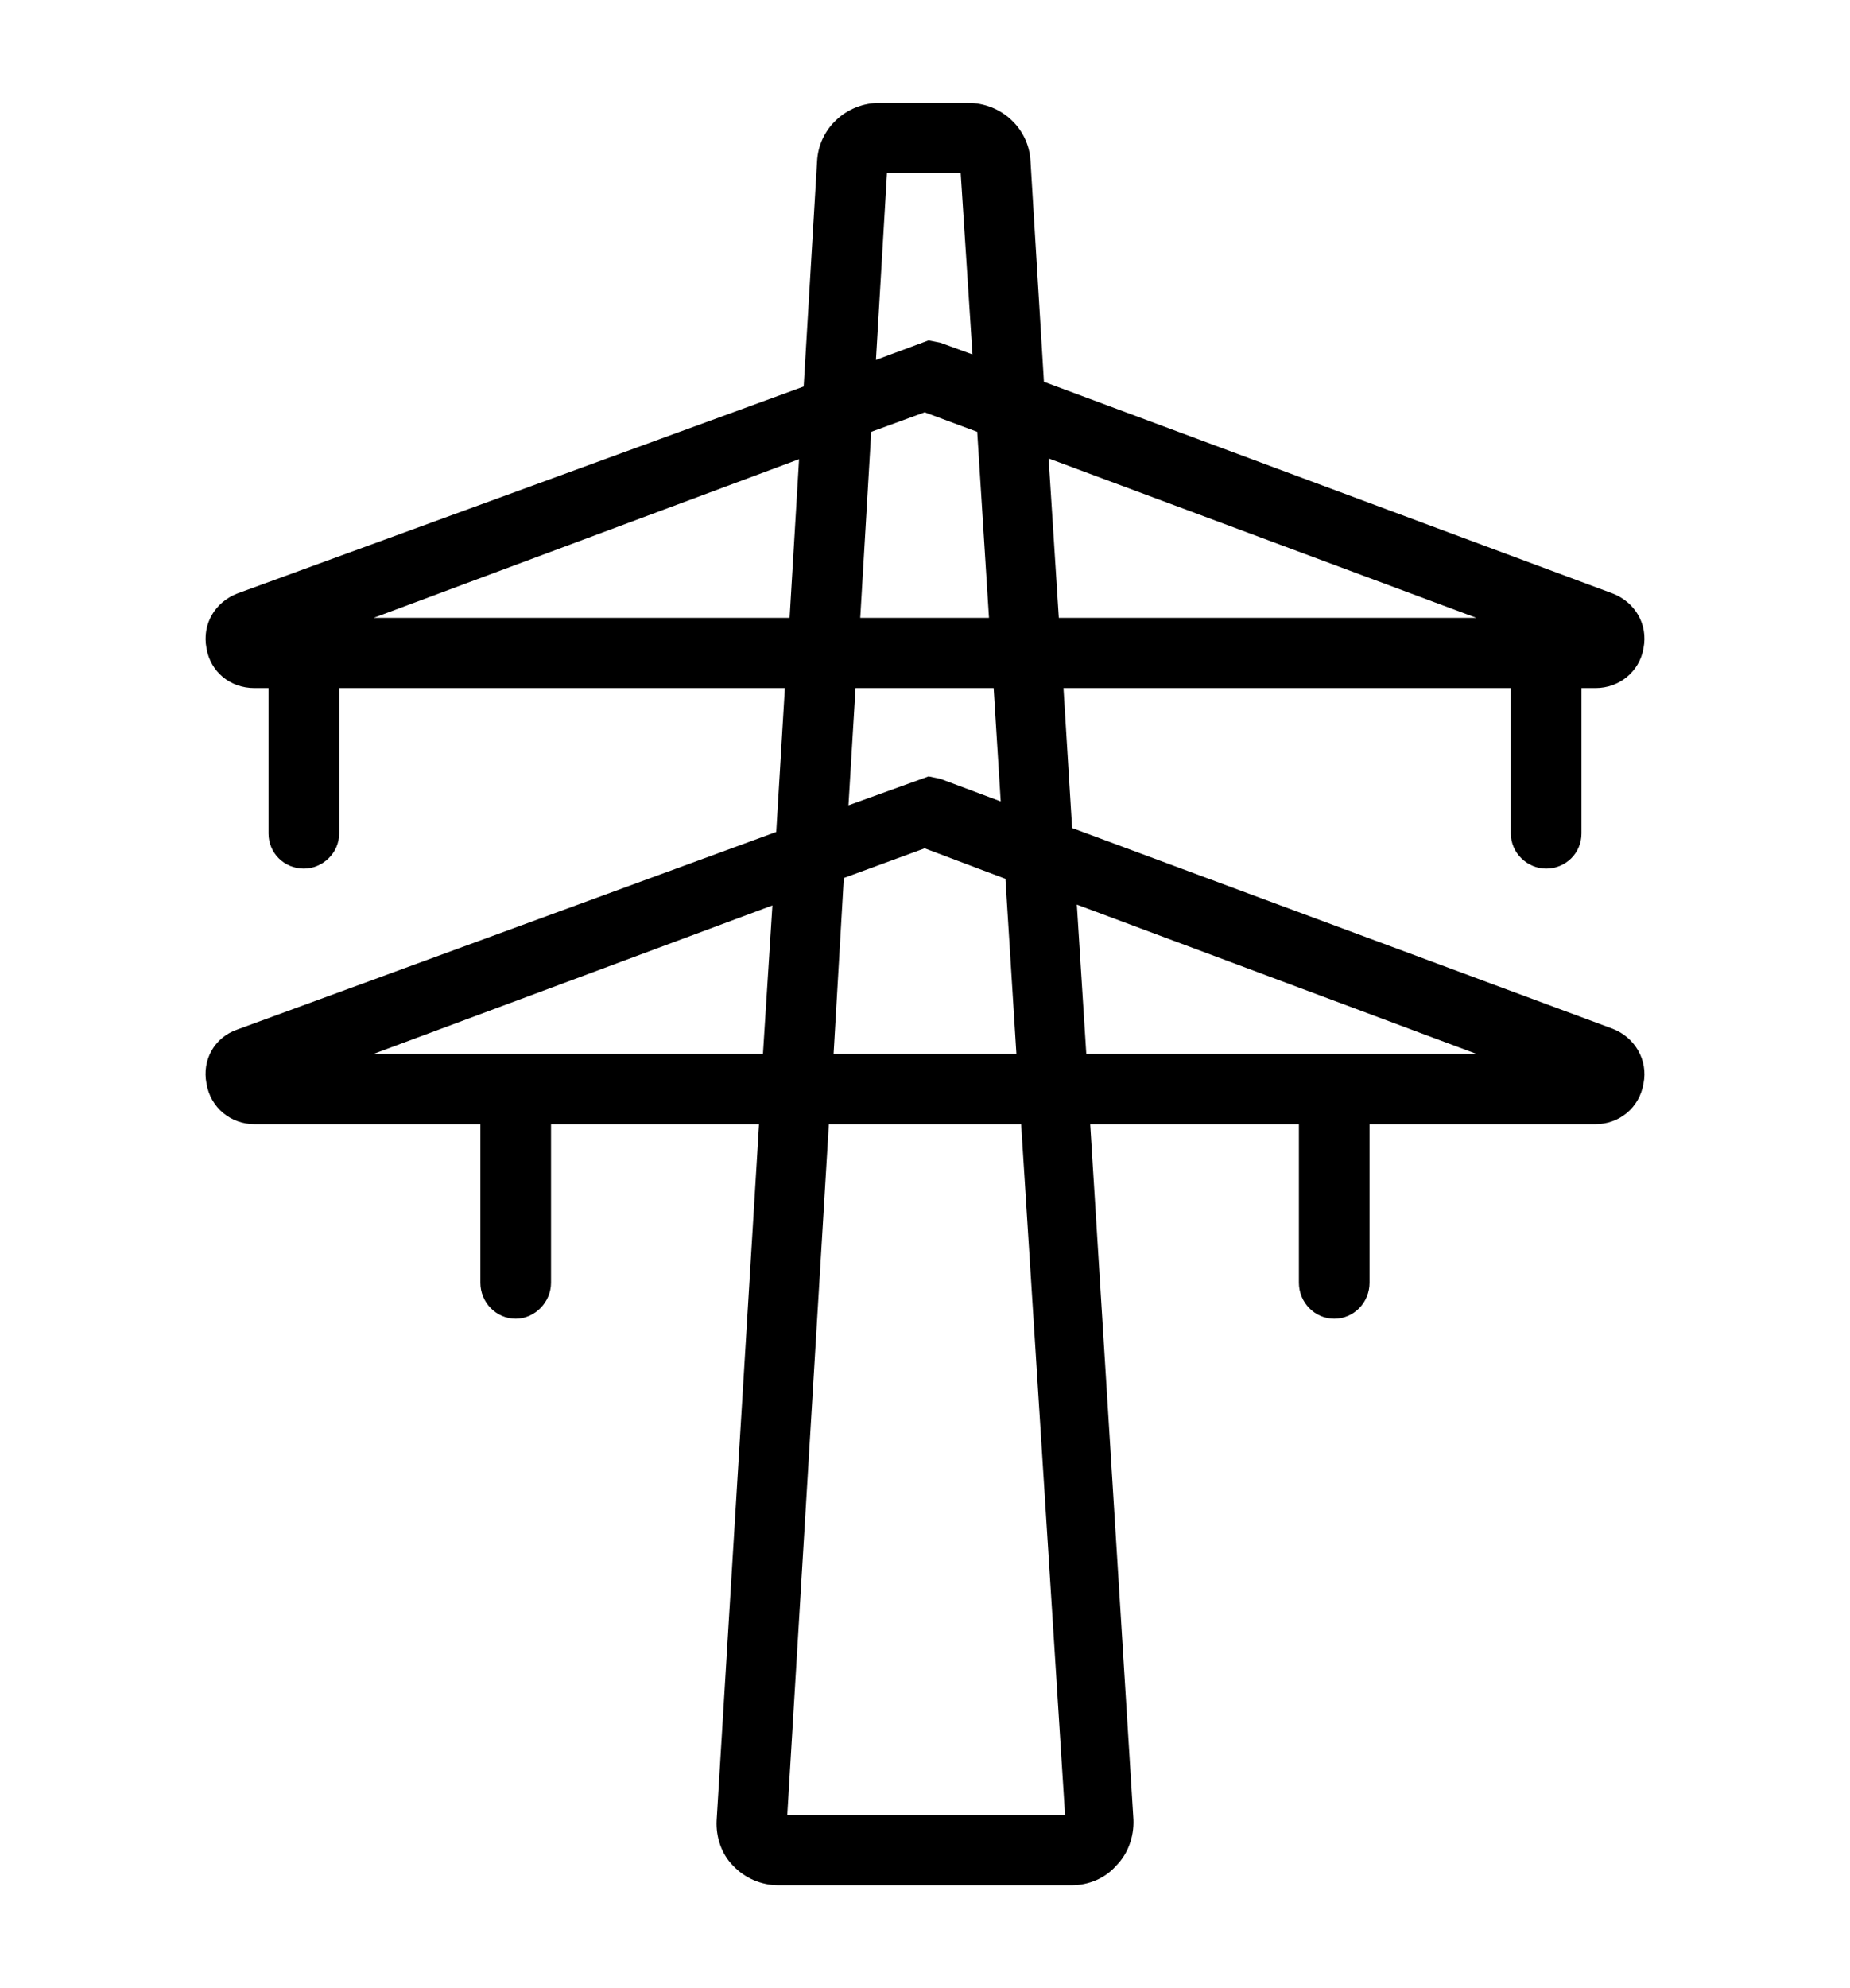 <?xml version="1.0" encoding="UTF-8"?> <svg xmlns="http://www.w3.org/2000/svg" width="27" height="29" viewBox="0 0 27 29" fill="none"><g clip-path="url(#clip0_1300_510)"><path d="M23.539 15.007L15.647 12.078L15.521 10.037H22.05V12.158C22.05 12.443 22.291 12.67 22.565 12.67C22.852 12.67 23.081 12.443 23.081 12.158V10.037H23.287C23.631 10.037 23.928 9.798 23.986 9.456C24.055 9.103 23.86 8.784 23.539 8.658L15.235 5.569V5.558L15.04 2.355C15.018 1.876 14.617 1.5 14.124 1.5H12.841C12.349 1.5 11.948 1.876 11.925 2.355L11.73 5.626V5.638L3.461 8.658C3.14 8.784 2.946 9.102 3.014 9.456C3.071 9.798 3.358 10.037 3.713 10.037H3.919V12.158C3.919 12.443 4.148 12.67 4.434 12.67C4.709 12.67 4.95 12.443 4.95 12.158V10.037H11.455L11.329 12.135L3.461 15.018C3.129 15.133 2.946 15.463 3.014 15.805C3.071 16.158 3.37 16.398 3.713 16.398H7.011V18.712C7.011 18.997 7.241 19.236 7.527 19.236C7.802 19.236 8.042 18.997 8.042 18.712V16.398H11.078L10.459 26.554C10.447 26.793 10.528 27.044 10.7 27.215C10.872 27.397 11.112 27.5 11.364 27.5H15.636C15.888 27.5 16.129 27.398 16.289 27.215C16.461 27.044 16.552 26.793 16.542 26.542L15.911 16.398H18.957V18.712C18.957 18.997 19.187 19.236 19.473 19.236C19.76 19.236 19.988 18.997 19.988 18.712V16.398H23.287C23.631 16.398 23.928 16.158 23.986 15.805C24.055 15.463 23.86 15.133 23.539 15.007ZM11.135 15.372H5.454L11.273 13.207L11.135 15.372ZM21.546 9.012H15.453L15.304 6.687L21.546 9.012ZM14.502 10.037L14.605 11.69L13.723 11.36L13.552 11.325L12.383 11.747L12.486 10.037H14.502V10.037ZM12.555 9.012L12.715 6.299L13.495 6.014L14.262 6.299L14.434 9.012H12.555ZM13.495 12.374L14.674 12.819L14.834 15.372H12.166L12.315 12.807L13.495 12.374ZM12.945 2.526H14.021L14.193 5.17L13.724 4.999L13.552 4.965L12.784 5.25L12.945 2.526ZM5.454 9.012L11.662 6.698L11.524 9.012H5.454ZM11.49 26.474L12.097 16.398H14.903L15.544 26.474H11.49ZM15.854 15.372L15.716 13.195L21.546 15.372H15.854Z" fill="currentColor"></path></g><defs><clipPath id="clip0_1300_510"><rect width="21" height="26" fill="white" transform="translate(3 1.5)"></rect></clipPath></defs></svg> 